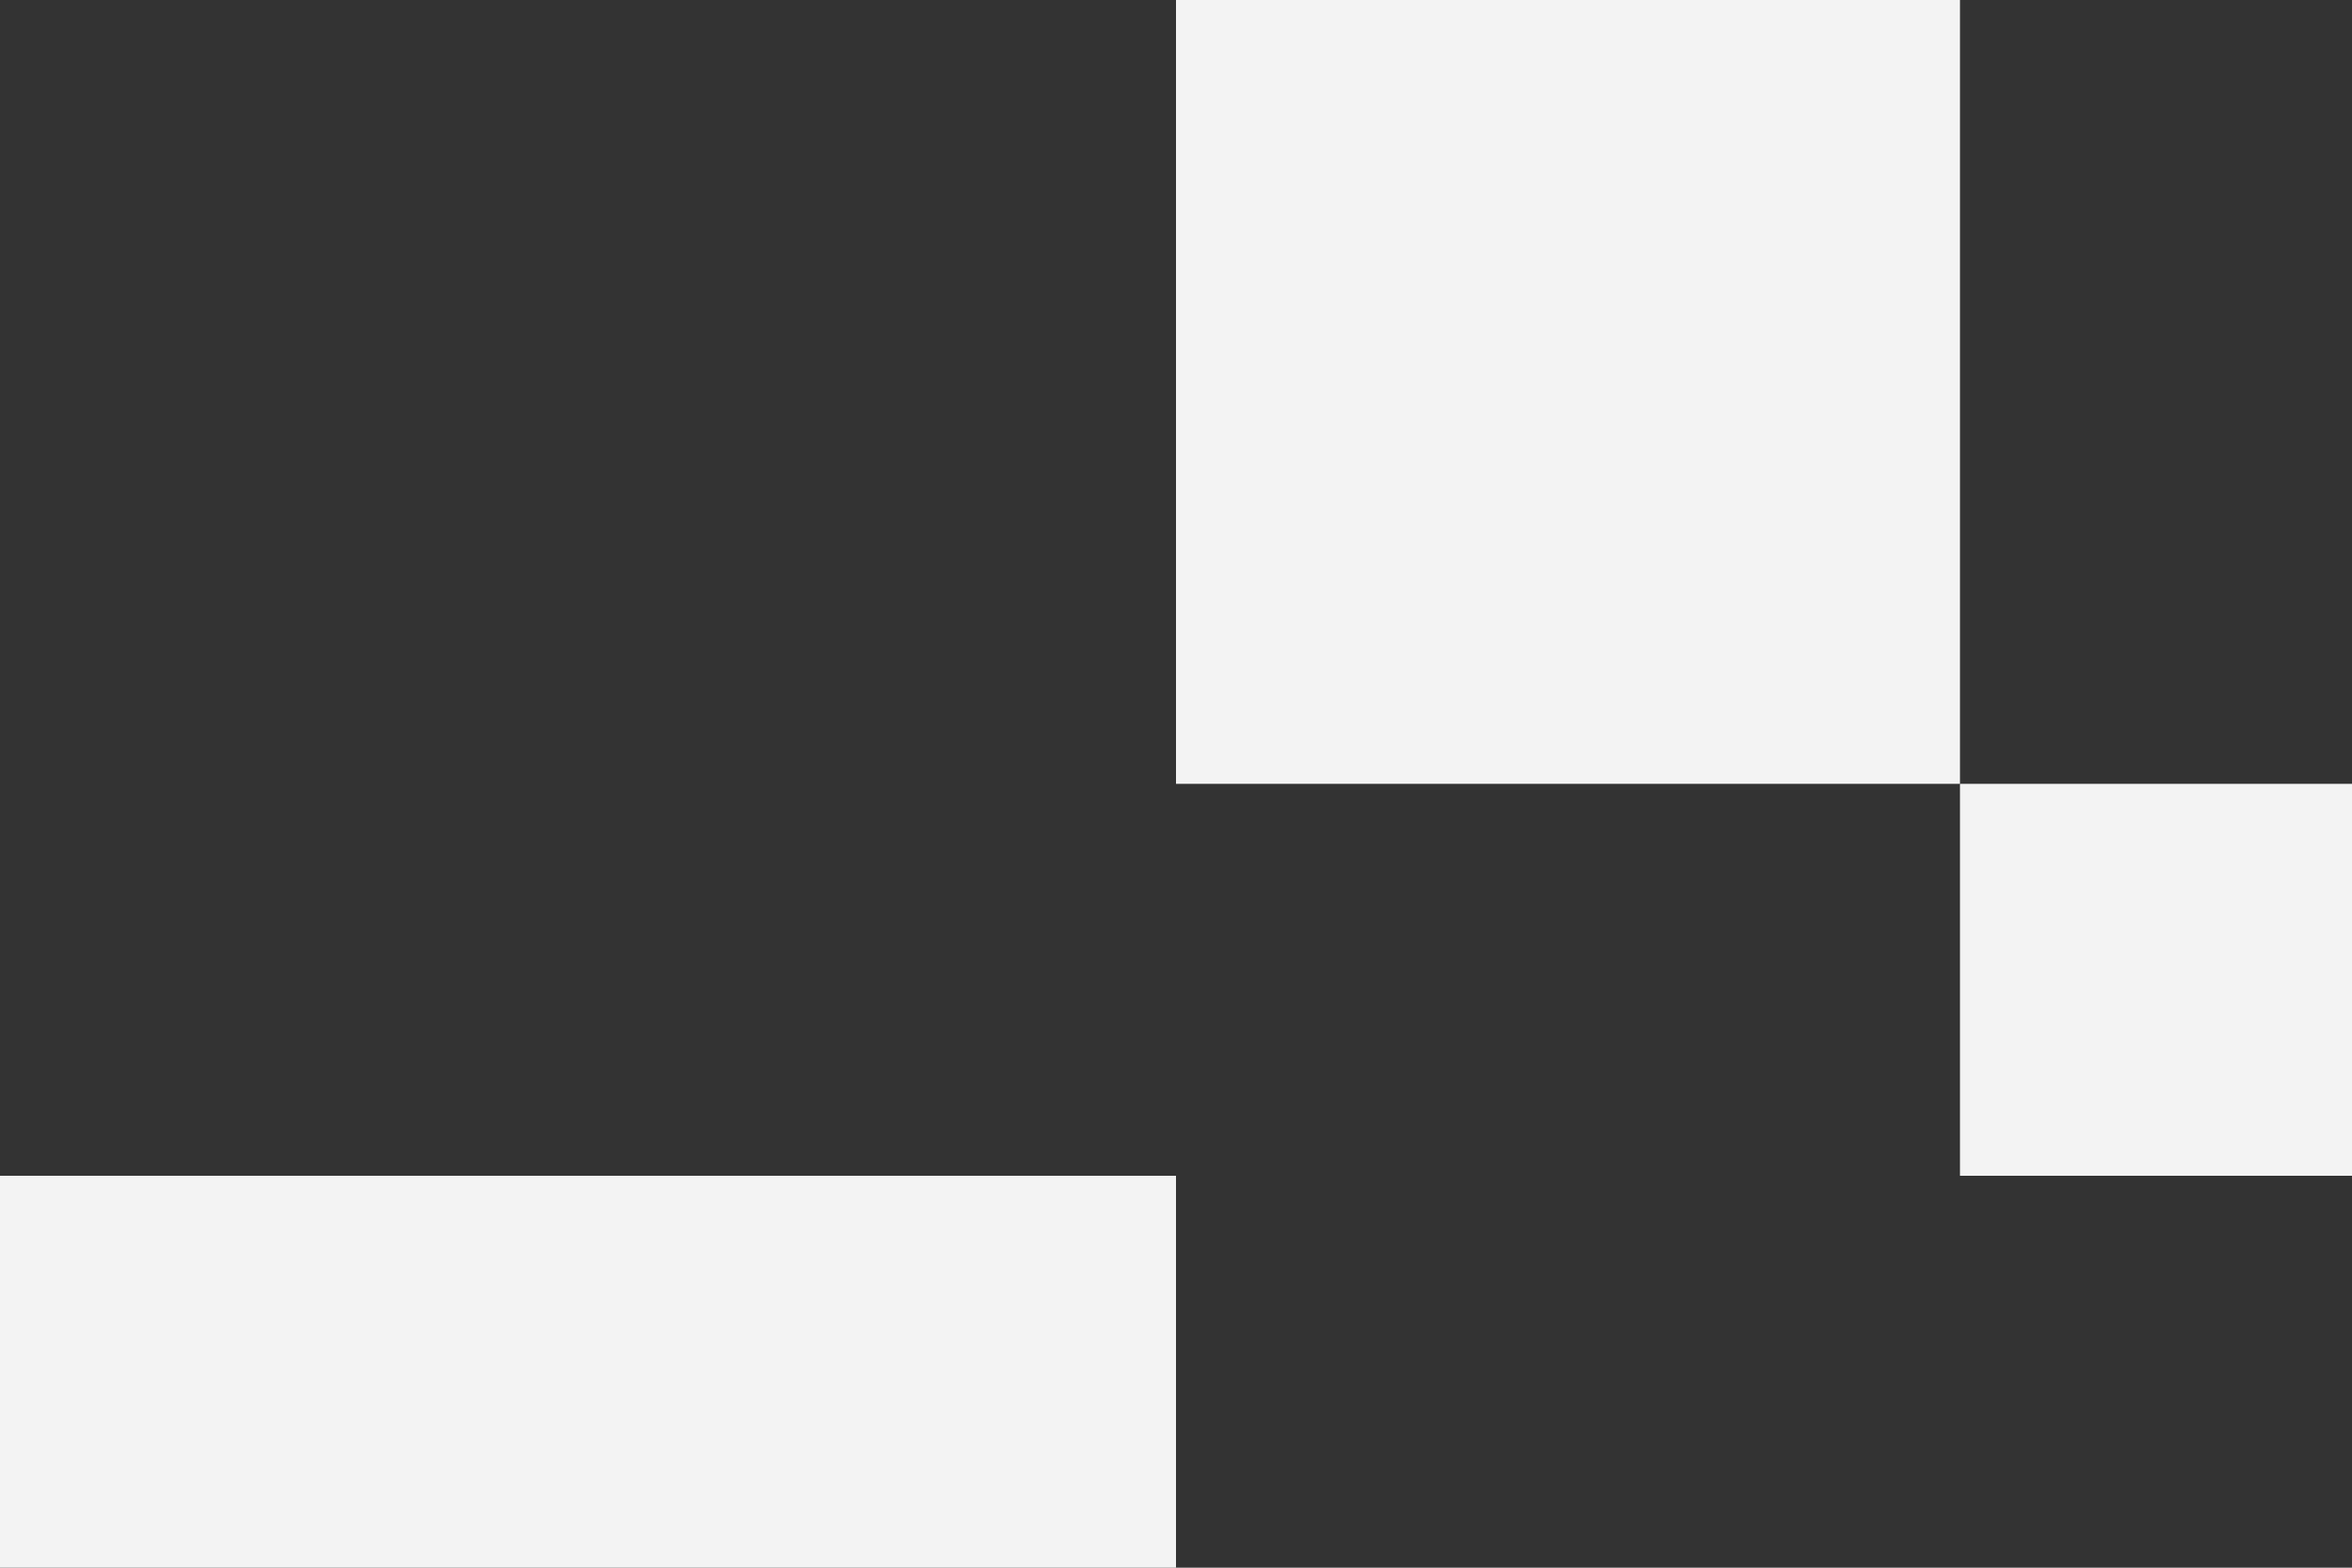 <svg width="192" height="128" viewBox="0 0 192 128" fill="none" xmlns="http://www.w3.org/2000/svg">
<rect x="0" y="0" width="192" height="128" fill="#333333" stroke="none"/>
<g id="Graphic">
<rect id="Rectangle" x="96" width="64" height="64" fill="#F3F3F3"/>
<rect id="Rectangle_2" x="160" y="64" width="32" height="32" fill="#F3F3F3"/>
<rect id="Rectangle_3" y="96" width="96" height="32" fill="#F3F3F3"/>
</g>
</svg>

